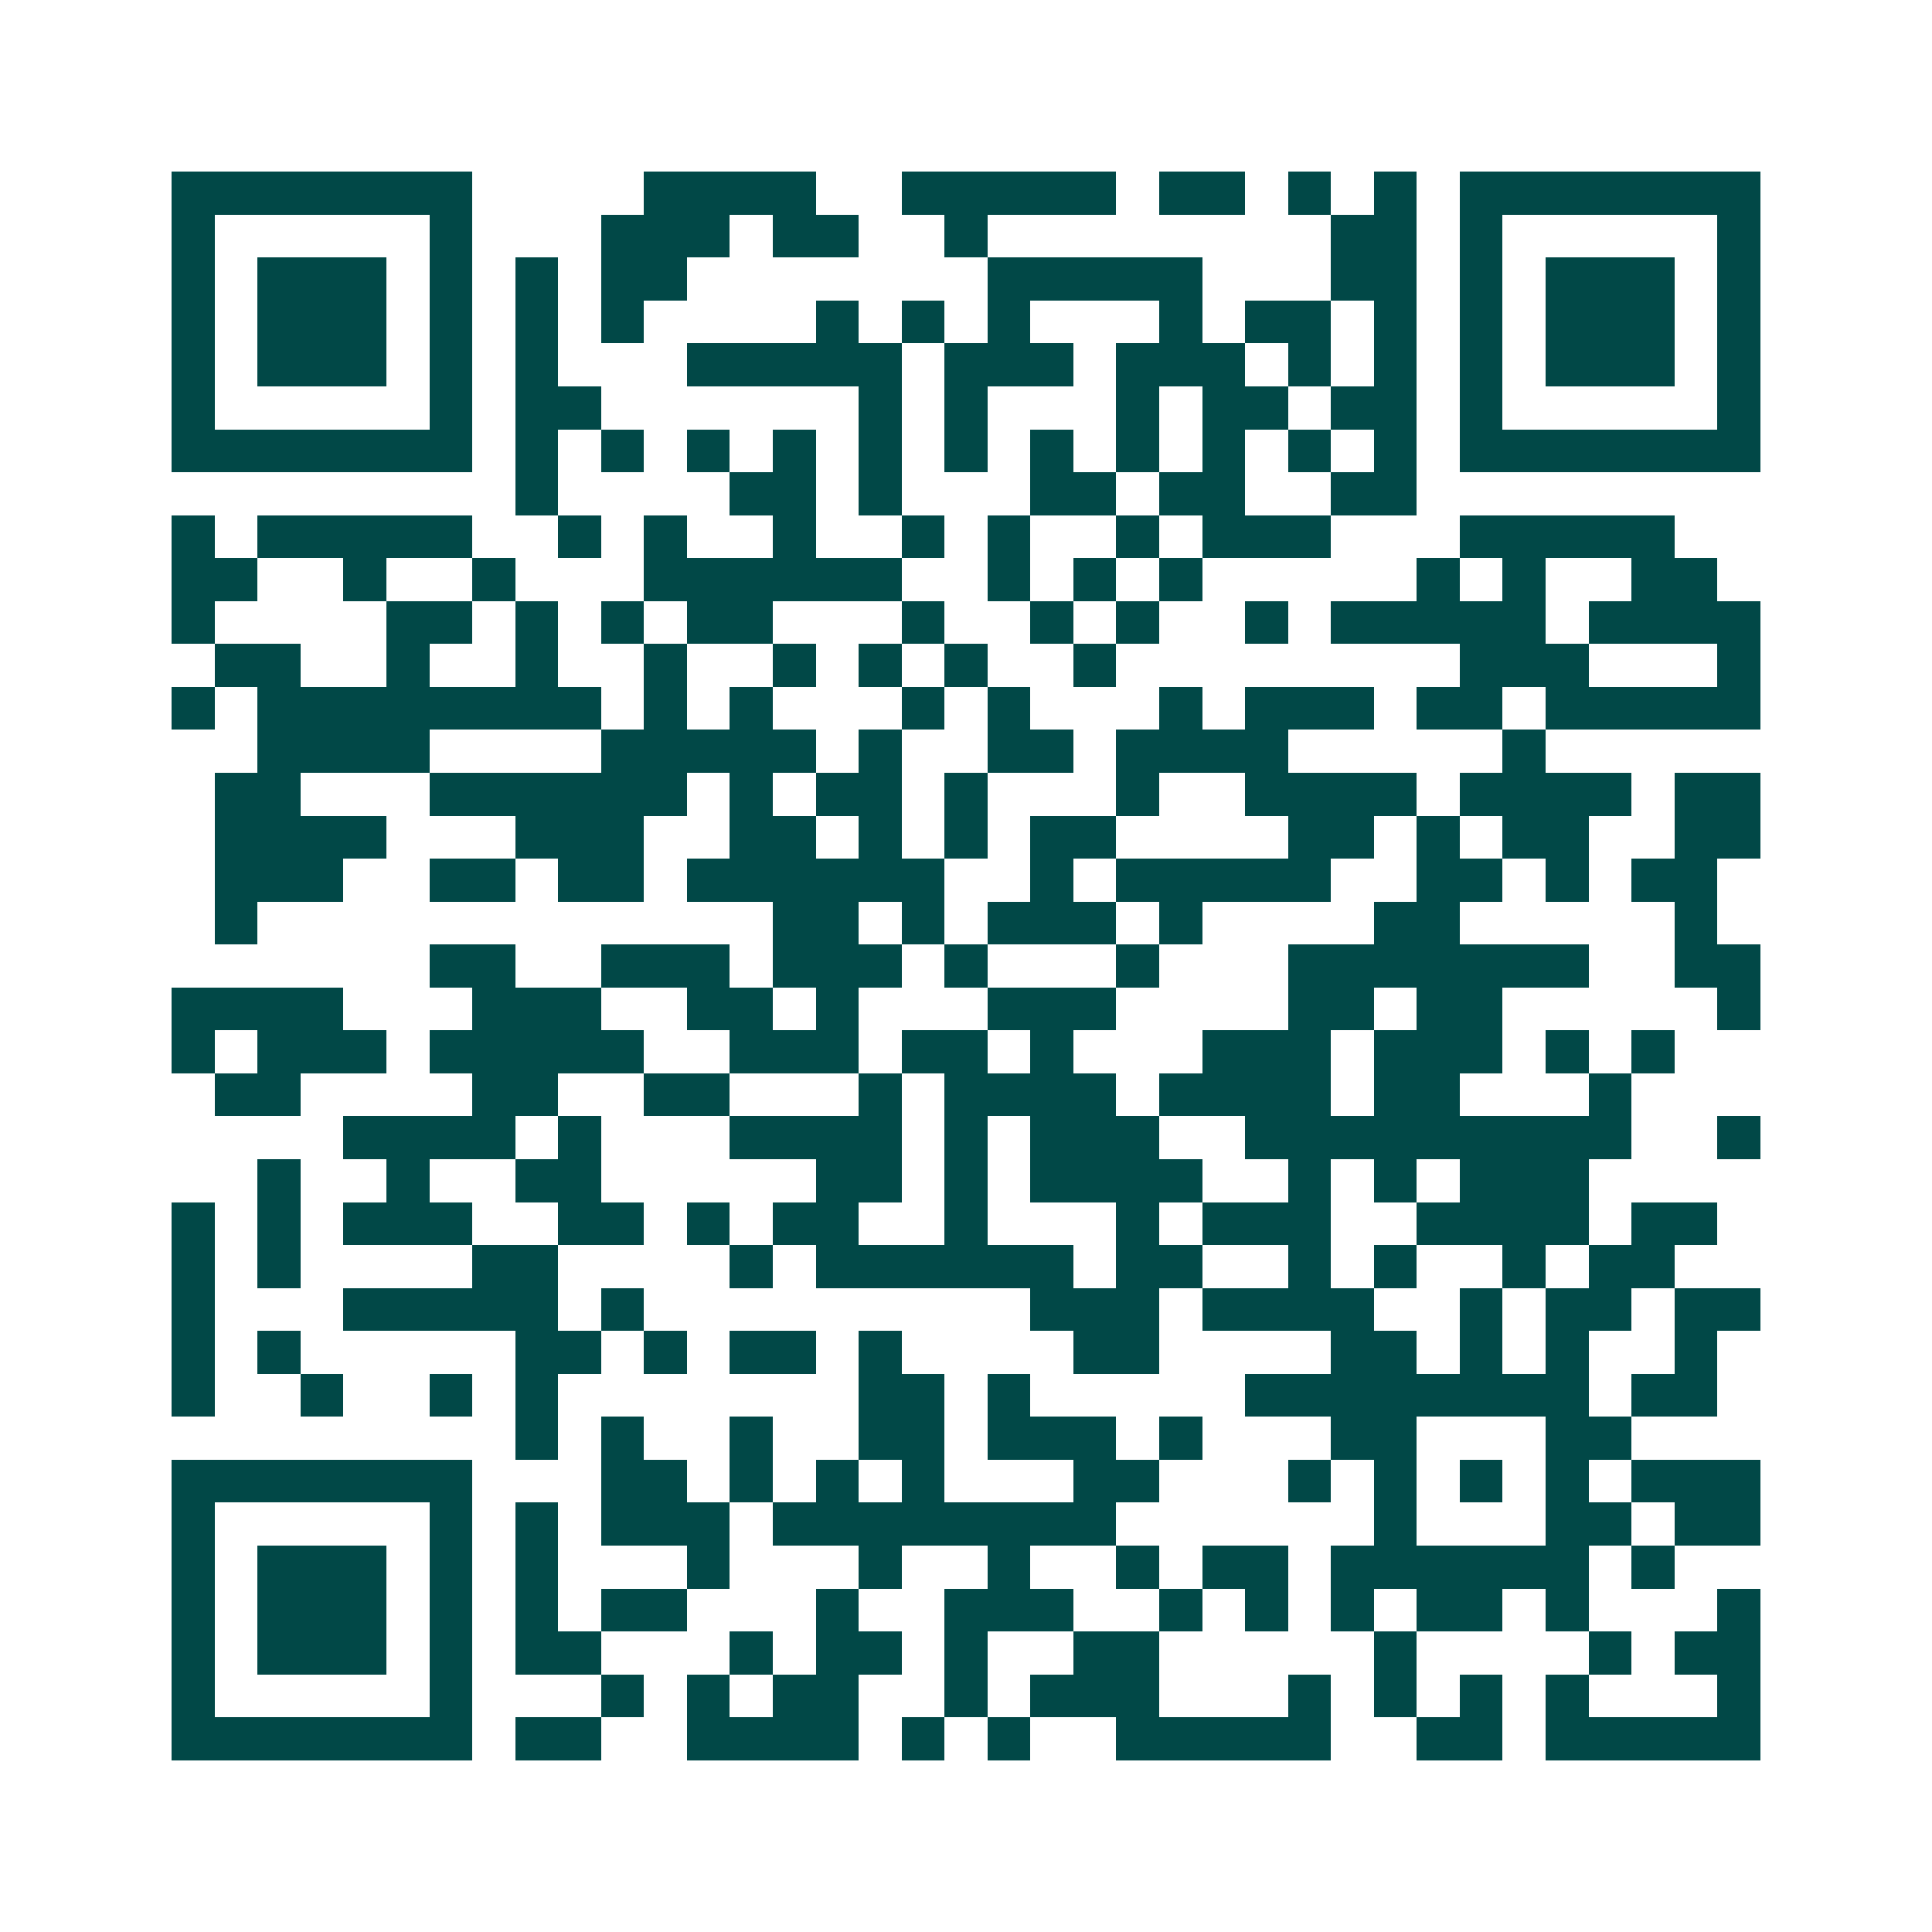 <svg xmlns="http://www.w3.org/2000/svg" width="200" height="200" viewBox="0 0 45 45" shape-rendering="crispEdges"><path fill="#ffffff" d="M0 0h45v45H0z"/><path stroke="#014847" d="M4 4.5h7m4 0h4m2 0h5m1 0h2m1 0h1m1 0h1m1 0h7M4 5.5h1m5 0h1m3 0h3m1 0h2m2 0h1m8 0h2m1 0h1m5 0h1M4 6.5h1m1 0h3m1 0h1m1 0h1m1 0h2m7 0h5m3 0h2m1 0h1m1 0h3m1 0h1M4 7.5h1m1 0h3m1 0h1m1 0h1m1 0h1m4 0h1m1 0h1m1 0h1m3 0h1m1 0h2m1 0h1m1 0h1m1 0h3m1 0h1M4 8.5h1m1 0h3m1 0h1m1 0h1m3 0h5m1 0h3m1 0h3m1 0h1m1 0h1m1 0h1m1 0h3m1 0h1M4 9.5h1m5 0h1m1 0h2m6 0h1m1 0h1m3 0h1m1 0h2m1 0h2m1 0h1m5 0h1M4 10.5h7m1 0h1m1 0h1m1 0h1m1 0h1m1 0h1m1 0h1m1 0h1m1 0h1m1 0h1m1 0h1m1 0h1m1 0h7M12 11.5h1m4 0h2m1 0h1m3 0h2m1 0h2m2 0h2M4 12.5h1m1 0h5m2 0h1m1 0h1m2 0h1m2 0h1m1 0h1m2 0h1m1 0h3m3 0h5M4 13.5h2m2 0h1m2 0h1m3 0h6m2 0h1m1 0h1m1 0h1m5 0h1m1 0h1m2 0h2M4 14.5h1m4 0h2m1 0h1m1 0h1m1 0h2m3 0h1m2 0h1m1 0h1m2 0h1m1 0h5m1 0h4M5 15.5h2m2 0h1m2 0h1m2 0h1m2 0h1m1 0h1m1 0h1m2 0h1m8 0h3m3 0h1M4 16.5h1m1 0h8m1 0h1m1 0h1m3 0h1m1 0h1m3 0h1m1 0h3m1 0h2m1 0h5M6 17.5h4m4 0h5m1 0h1m2 0h2m1 0h4m5 0h1M5 18.5h2m3 0h6m1 0h1m1 0h2m1 0h1m3 0h1m2 0h4m1 0h4m1 0h2M5 19.5h4m3 0h3m2 0h2m1 0h1m1 0h1m1 0h2m4 0h2m1 0h1m1 0h2m2 0h2M5 20.5h3m2 0h2m1 0h2m1 0h6m2 0h1m1 0h5m2 0h2m1 0h1m1 0h2M5 21.5h1m12 0h2m1 0h1m1 0h3m1 0h1m4 0h2m5 0h1M10 22.5h2m2 0h3m1 0h3m1 0h1m3 0h1m3 0h7m2 0h2M4 23.5h4m3 0h3m2 0h2m1 0h1m3 0h3m4 0h2m1 0h2m5 0h1M4 24.5h1m1 0h3m1 0h5m2 0h3m1 0h2m1 0h1m3 0h3m1 0h3m1 0h1m1 0h1M5 25.5h2m4 0h2m2 0h2m3 0h1m1 0h4m1 0h4m1 0h2m3 0h1M8 26.5h4m1 0h1m3 0h4m1 0h1m1 0h3m2 0h9m2 0h1M6 27.5h1m2 0h1m2 0h2m5 0h2m1 0h1m1 0h4m2 0h1m1 0h1m1 0h3M4 28.5h1m1 0h1m1 0h3m2 0h2m1 0h1m1 0h2m2 0h1m3 0h1m1 0h3m2 0h4m1 0h2M4 29.5h1m1 0h1m4 0h2m4 0h1m1 0h6m1 0h2m2 0h1m1 0h1m2 0h1m1 0h2M4 30.5h1m3 0h5m1 0h1m9 0h3m1 0h4m2 0h1m1 0h2m1 0h2M4 31.5h1m1 0h1m5 0h2m1 0h1m1 0h2m1 0h1m4 0h2m4 0h2m1 0h1m1 0h1m2 0h1M4 32.5h1m2 0h1m2 0h1m1 0h1m7 0h2m1 0h1m5 0h8m1 0h2M12 33.5h1m1 0h1m2 0h1m2 0h2m1 0h3m1 0h1m3 0h2m3 0h2M4 34.5h7m3 0h2m1 0h1m1 0h1m1 0h1m3 0h2m3 0h1m1 0h1m1 0h1m1 0h1m1 0h3M4 35.5h1m5 0h1m1 0h1m1 0h3m1 0h8m6 0h1m3 0h2m1 0h2M4 36.5h1m1 0h3m1 0h1m1 0h1m3 0h1m3 0h1m2 0h1m2 0h1m1 0h2m1 0h6m1 0h1M4 37.5h1m1 0h3m1 0h1m1 0h1m1 0h2m3 0h1m2 0h3m2 0h1m1 0h1m1 0h1m1 0h2m1 0h1m3 0h1M4 38.5h1m1 0h3m1 0h1m1 0h2m3 0h1m1 0h2m1 0h1m2 0h2m5 0h1m4 0h1m1 0h2M4 39.5h1m5 0h1m3 0h1m1 0h1m1 0h2m2 0h1m1 0h3m3 0h1m1 0h1m1 0h1m1 0h1m3 0h1M4 40.5h7m1 0h2m2 0h4m1 0h1m1 0h1m2 0h5m2 0h2m1 0h5"/></svg>
